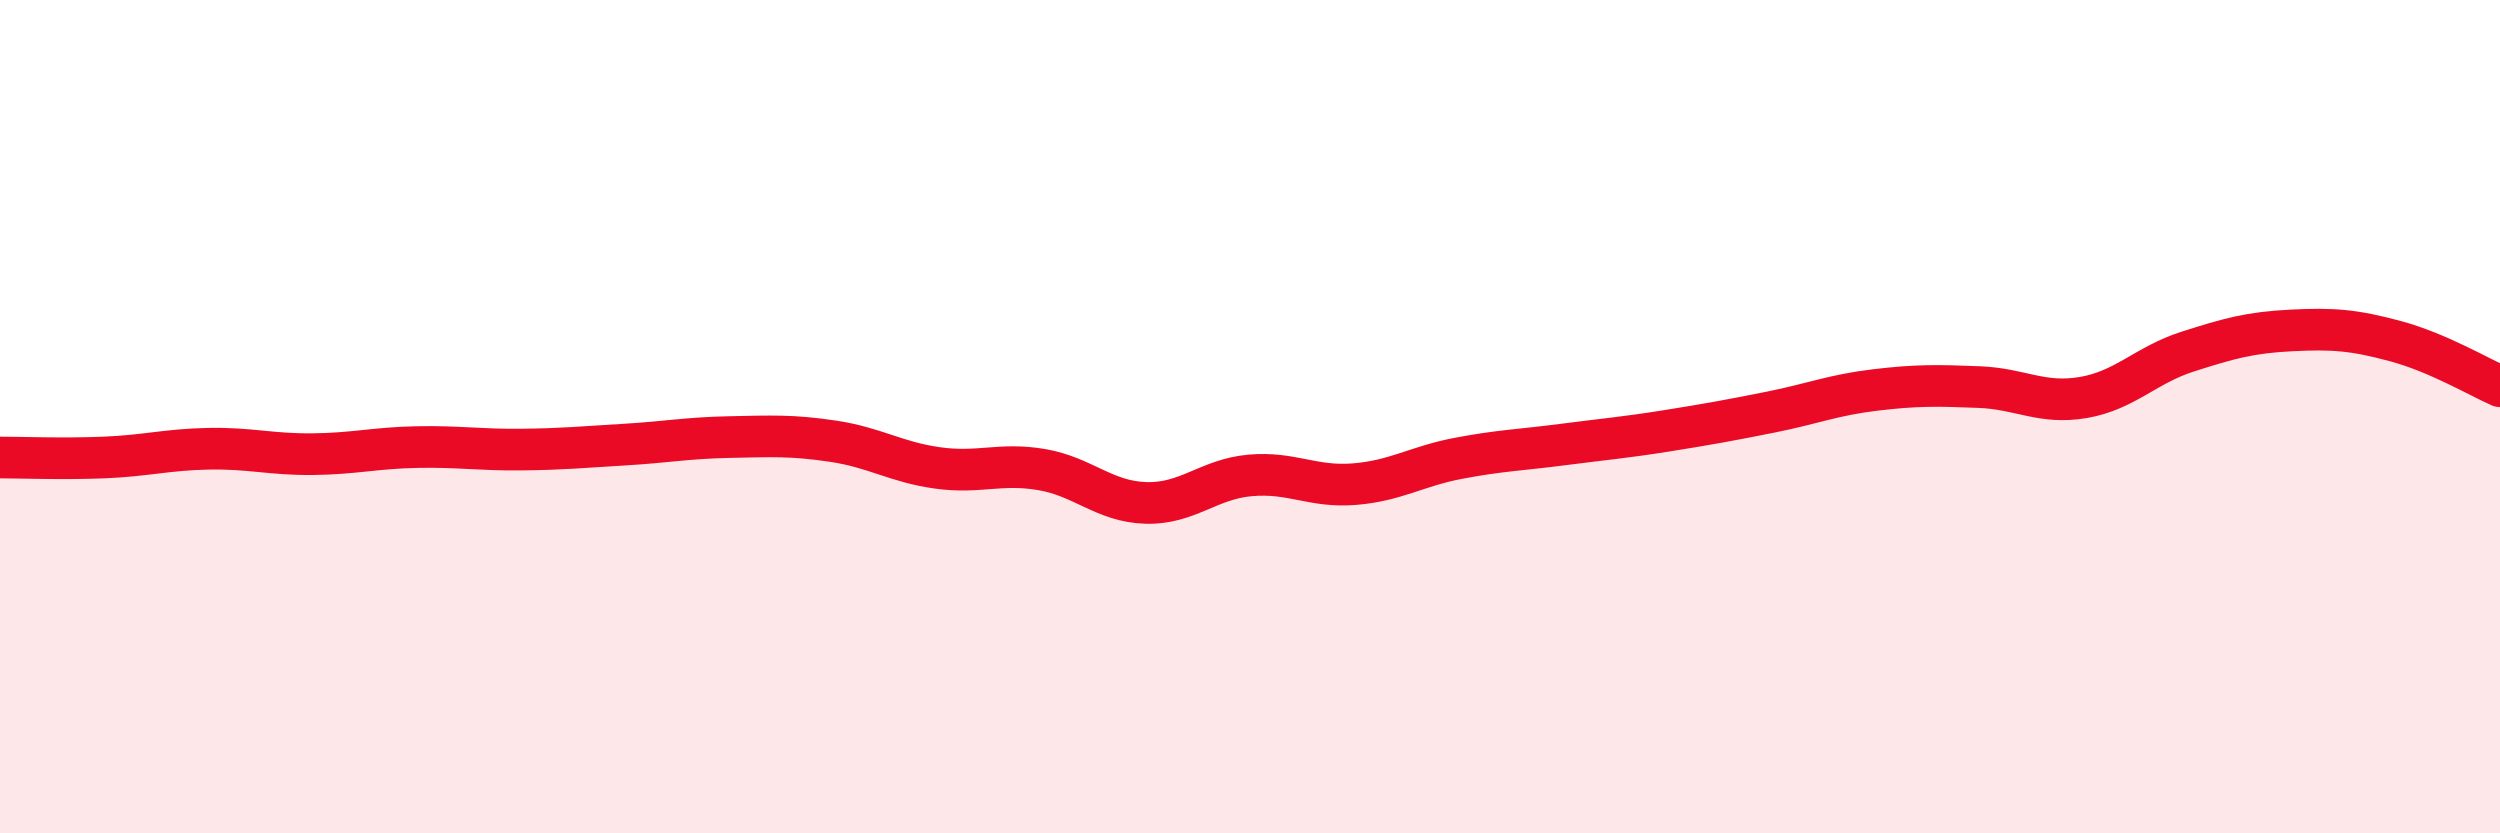 
    <svg width="60" height="20" viewBox="0 0 60 20" xmlns="http://www.w3.org/2000/svg">
      <path
        d="M 0,10.98 C 0.5,10.98 1.5,11.02 2.5,10.98 C 3.5,10.94 4,10.79 5,10.77 C 6,10.75 6.5,10.91 7.5,10.9 C 8.5,10.89 9,10.75 10,10.73 C 11,10.71 11.5,10.8 12.5,10.79 C 13.5,10.78 14,10.73 15,10.67 C 16,10.61 16.5,10.51 17.5,10.49 C 18.5,10.47 19,10.44 20,10.59 C 21,10.74 21.5,11.09 22.5,11.23 C 23.5,11.37 24,11.1 25,11.27 C 26,11.44 26.5,12.04 27.5,12.07 C 28.5,12.1 29,11.5 30,11.41 C 31,11.32 31.5,11.7 32.5,11.62 C 33.5,11.54 34,11.19 35,11 C 36,10.81 36.5,10.8 37.5,10.67 C 38.5,10.54 39,10.5 40,10.34 C 41,10.18 41.5,10.09 42.5,9.89 C 43.5,9.69 44,9.48 45,9.36 C 46,9.24 46.5,9.25 47.5,9.29 C 48.5,9.33 49,9.71 50,9.54 C 51,9.37 51.5,8.76 52.5,8.44 C 53.5,8.12 54,7.98 55,7.93 C 56,7.88 56.5,7.92 57.5,8.19 C 58.5,8.46 59.5,9.05 60,9.27L60 20L0 20Z"
        fill="#EB0A25"
        opacity="0.1"
        stroke-linecap="round"
        stroke-linejoin="round"
      />
      <path
        d="M 0,10.98 C 0.5,10.98 1.5,11.02 2.5,10.98 C 3.5,10.94 4,10.79 5,10.77 C 6,10.75 6.5,10.91 7.5,10.9 C 8.5,10.89 9,10.75 10,10.73 C 11,10.71 11.5,10.8 12.5,10.79 C 13.5,10.78 14,10.73 15,10.67 C 16,10.61 16.5,10.51 17.5,10.49 C 18.5,10.47 19,10.44 20,10.59 C 21,10.74 21.5,11.09 22.5,11.23 C 23.5,11.37 24,11.1 25,11.27 C 26,11.44 26.5,12.04 27.5,12.07 C 28.5,12.1 29,11.5 30,11.41 C 31,11.32 31.5,11.7 32.5,11.62 C 33.5,11.54 34,11.19 35,11 C 36,10.81 36.5,10.8 37.5,10.67 C 38.5,10.54 39,10.5 40,10.34 C 41,10.18 41.5,10.09 42.5,9.89 C 43.5,9.69 44,9.48 45,9.36 C 46,9.24 46.5,9.25 47.5,9.29 C 48.5,9.33 49,9.71 50,9.54 C 51,9.37 51.5,8.76 52.5,8.44 C 53.5,8.12 54,7.98 55,7.93 C 56,7.88 56.5,7.92 57.5,8.19 C 58.5,8.46 59.5,9.05 60,9.27"
        stroke="#EB0A25"
        stroke-width="1"
        fill="none"
        stroke-linecap="round"
        stroke-linejoin="round"
      />
    </svg>
  